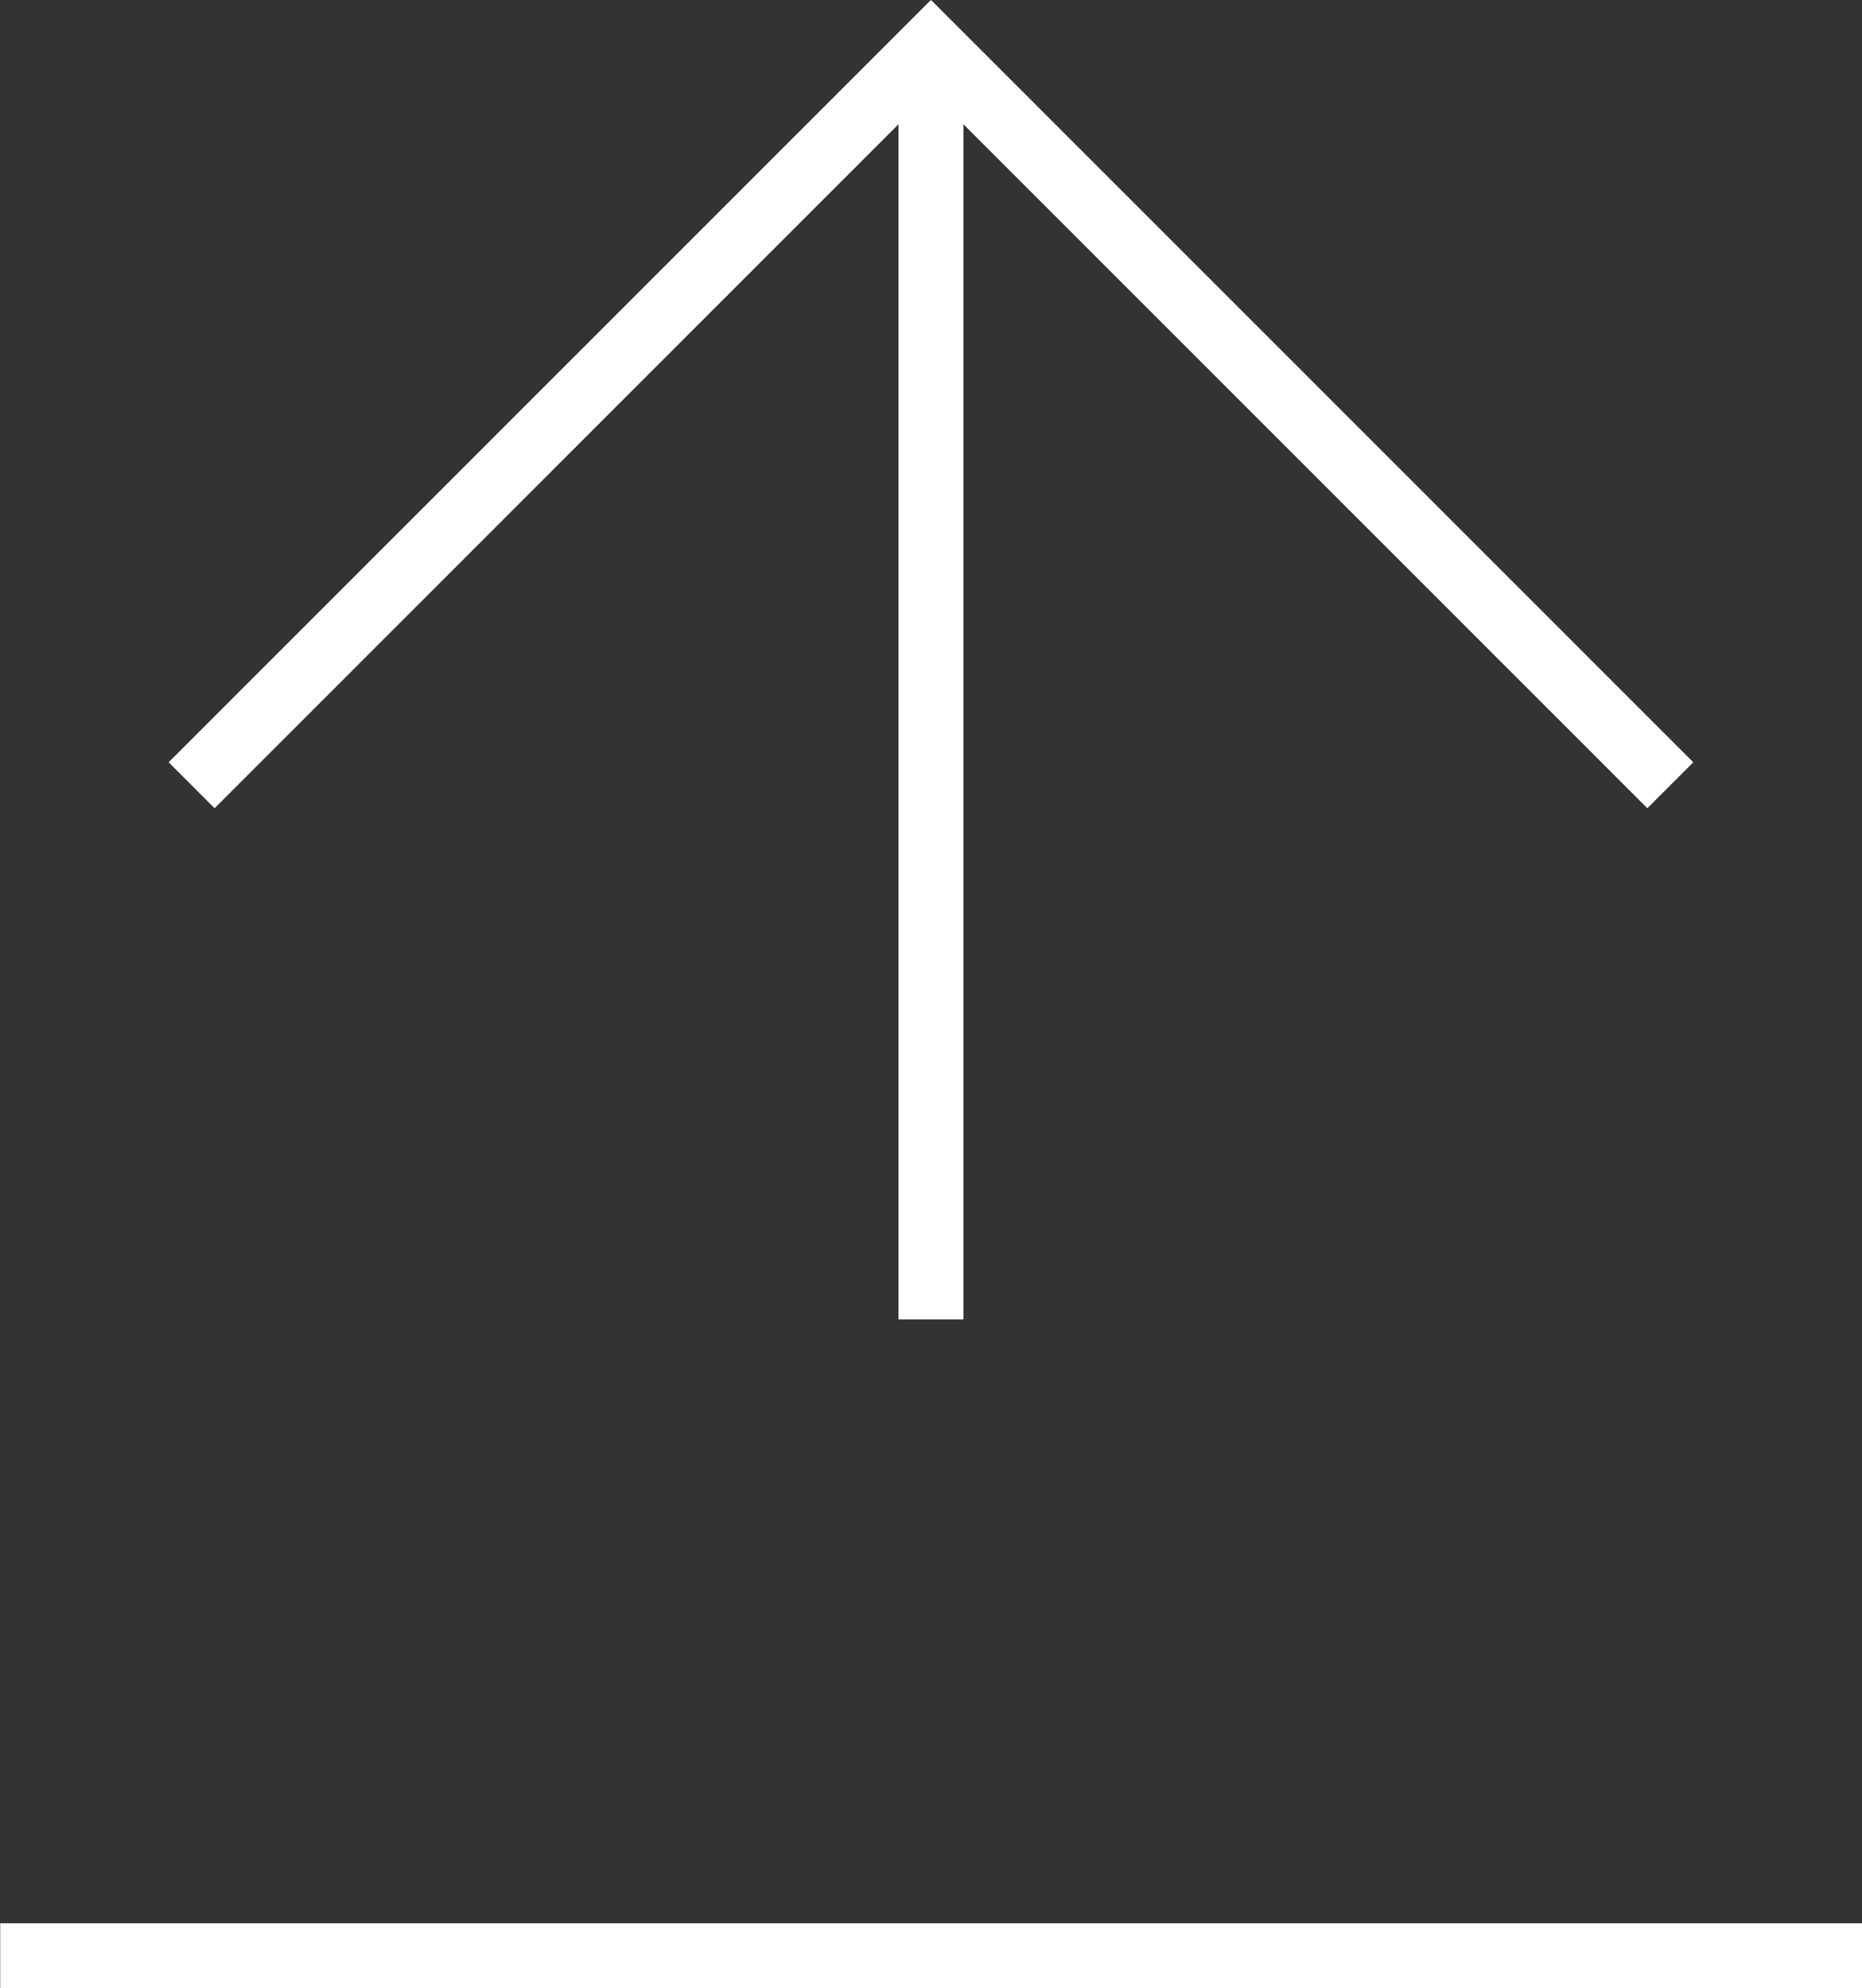 <svg xmlns="http://www.w3.org/2000/svg" width="28.667" height="30.607" viewBox="0 0 28.667 30.607">
  <rect x="0" y="0" width="28.667" height="30.607" fill="#333333" stroke="none"/>
  <g id="Group_3471" data-name="Group 3471" transform="translate(-33.734 300.771) rotate(-90)">
    <path id="Path_75" data-name="Path 75" d="M311.664,48.067H283" transform="translate(318.731 -249.263) rotate(90)" fill="none" stroke="#fff" stroke-width="1"/>
    <g id="Group_3472" data-name="Group 3472" transform="translate(9.792 5.684)">
      <path id="Path_38" data-name="Path 38" d="M302.117,48.067H283" transform="translate(-12.333 -5.684)" fill="none" stroke="#fff" stroke-width="1"/>
      <path id="Path_28" data-name="Path 28" d="M0,0,11.383,11.383,22.766,0" transform="translate(278.89 53.766) rotate(-90)" fill="none" stroke="#fff" stroke-width="1"/>
    </g>
  </g>
</svg>
